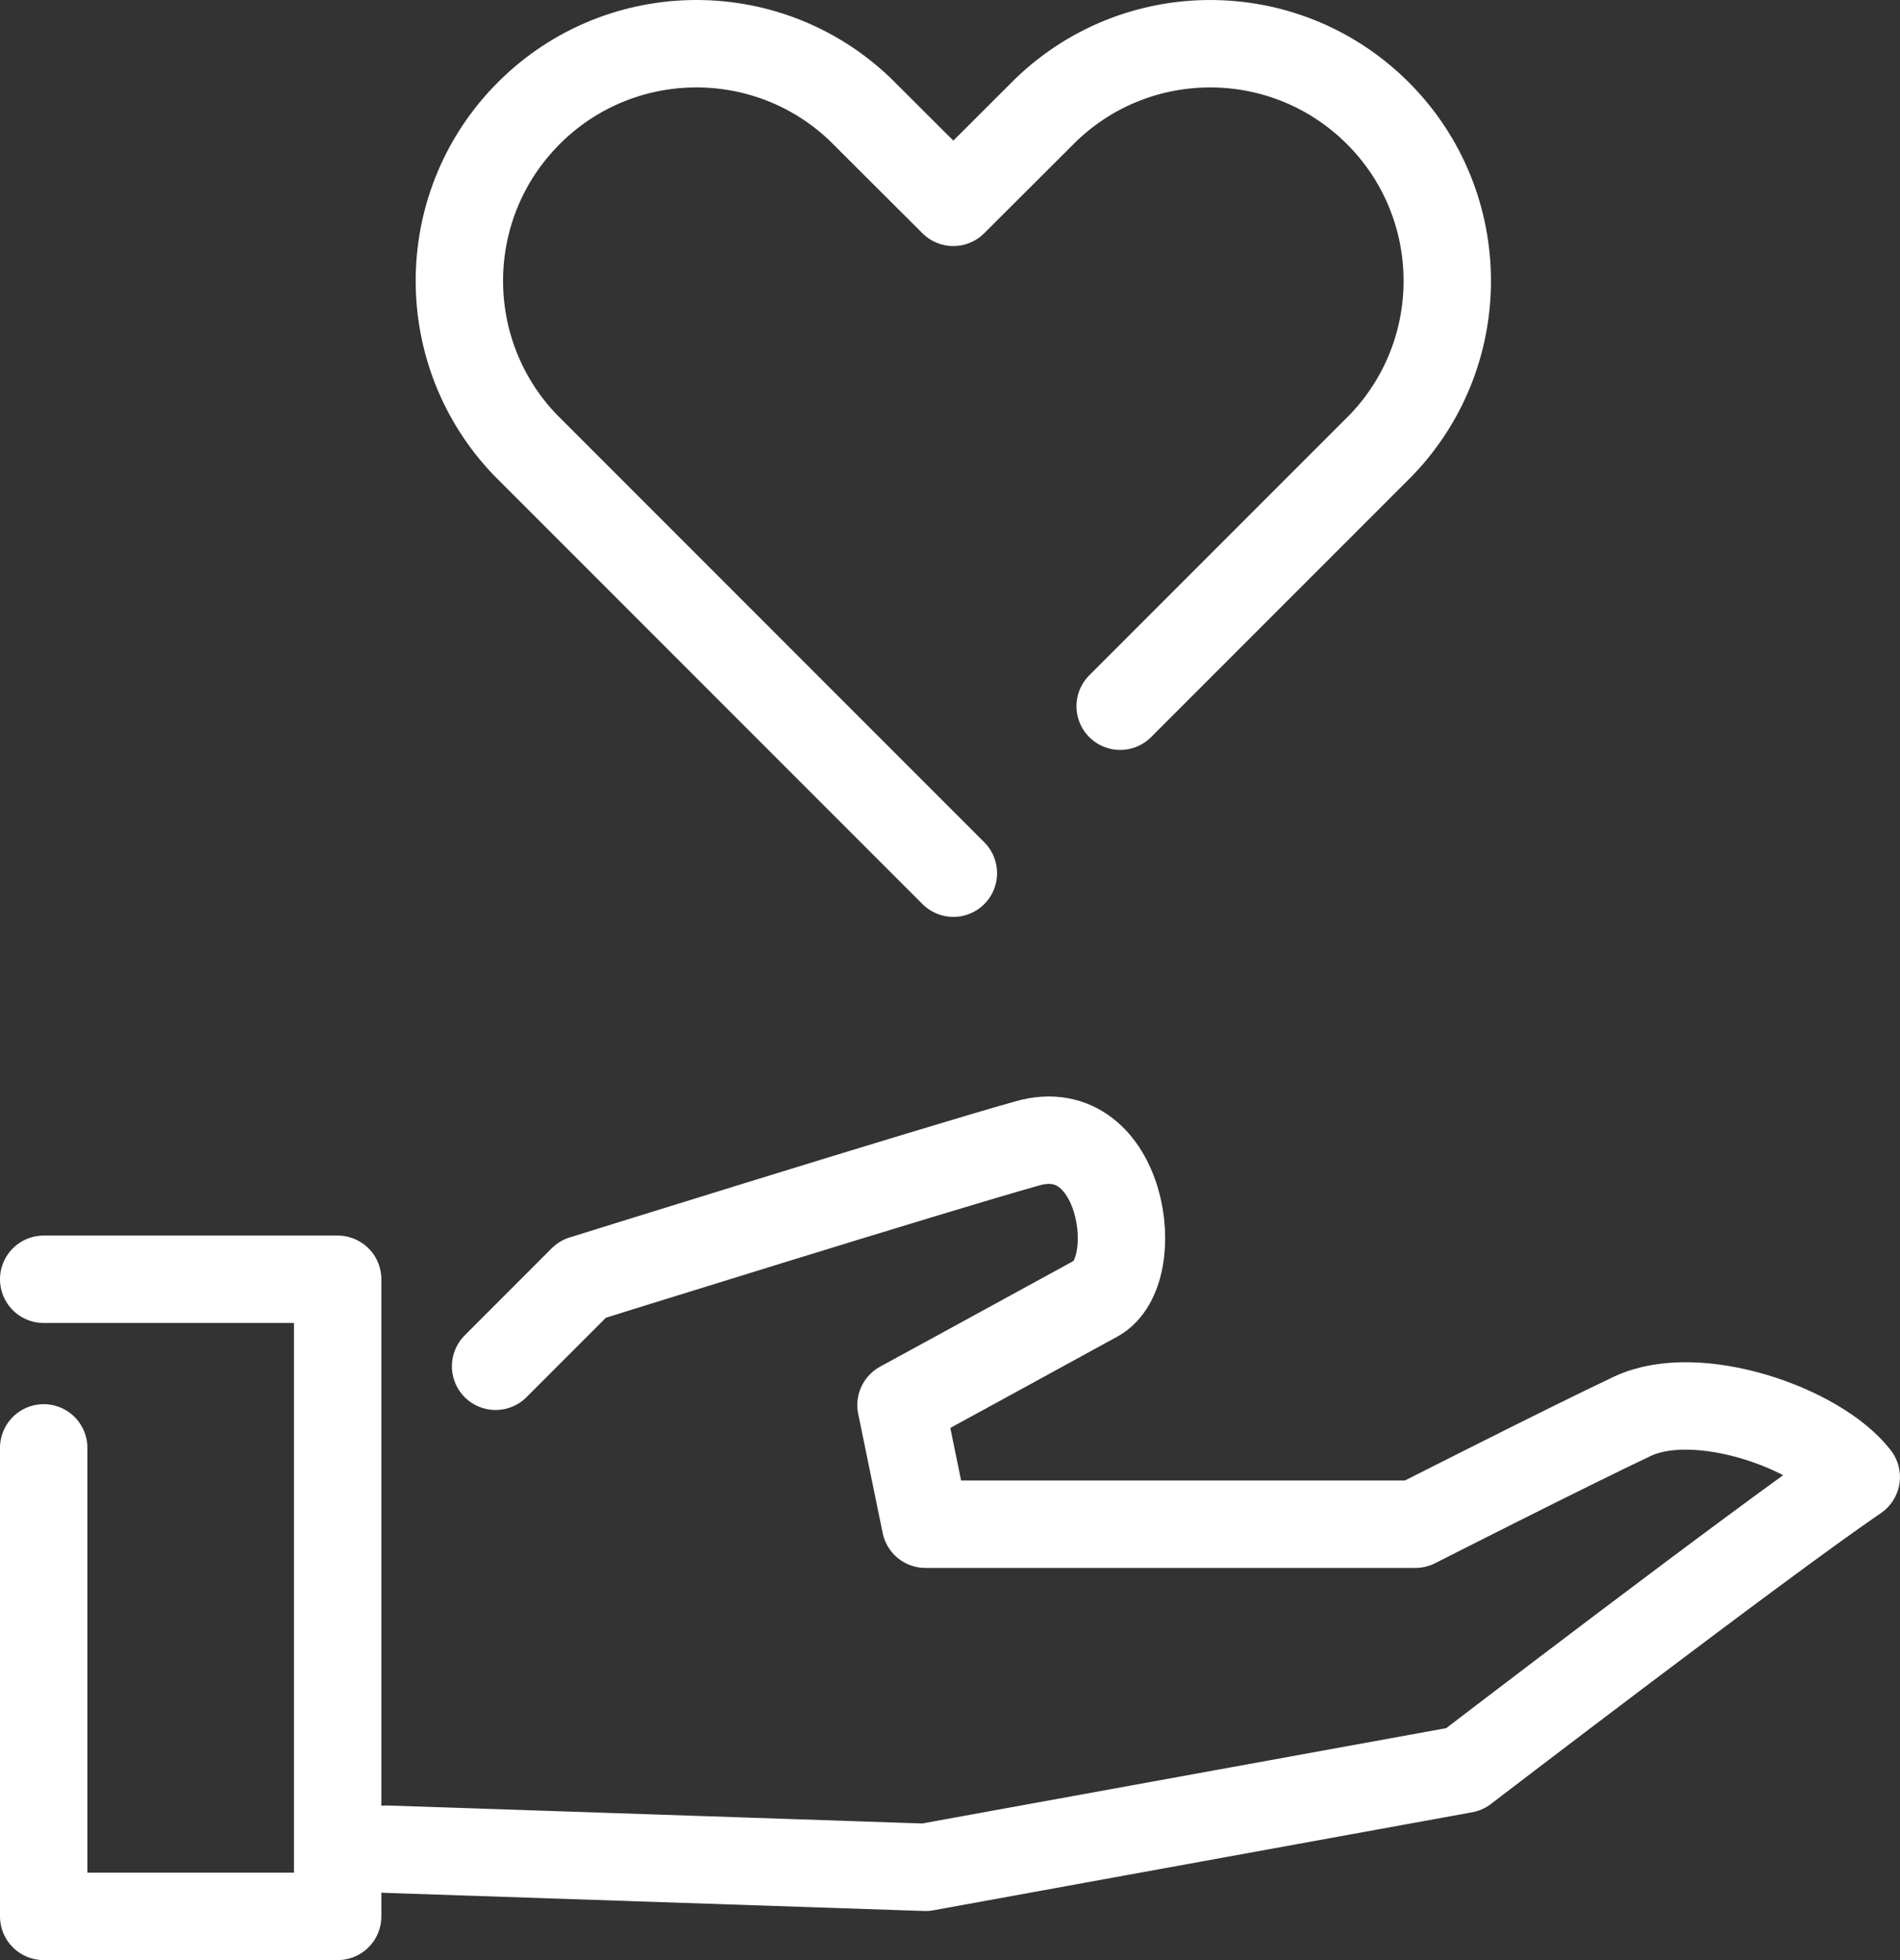 <?xml version="1.0" encoding="UTF-8"?><svg id="_レイヤー_2" xmlns="http://www.w3.org/2000/svg" viewBox="0 0 32.614 33.633"><rect x="0" y="0" width="32.614" height="33.633" fill="#333333" stroke="none"/><defs><style>.cls-1{fill:none;stroke:#ffffff;stroke-linecap:round;stroke-linejoin:round;stroke-width:1.5px;}</style></defs><g id="contents"><polyline class="cls-1" points=".75 21.951 5.796 21.951 5.796 32.883 .75 32.883 .75 24.844"/><path class="cls-1" d="m8.507,23.444l1.493-1.494s6.014-1.877,7.643-2.333c1.629-.456,2.02,2.197,1.173,2.662s-3.35,1.83-3.35,1.83l.42,2.045h8.409s2.621-1.331,3.728-1.853c1.108-.521,3.184.196,3.84,1.043-1.625,1.108-6.727,5.015-6.727,5.015l-9.25,1.682-9.25-.311"/><g id="_レイヤー_2-2"><g id="icon_data"><path class="cls-1" d="m19.228,12.118l2.889-2.889h0l1.6-1.6c1.552-1.626,1.492-4.202-.134-5.753-1.572-1.501-4.047-1.501-5.619,0l-1.6,1.596-1.6-1.596c-1.626-1.552-4.202-1.492-5.753.134-1.501,1.572-1.501,4.047,0,5.619l7.354,7.354"/></g></g></g></svg>
